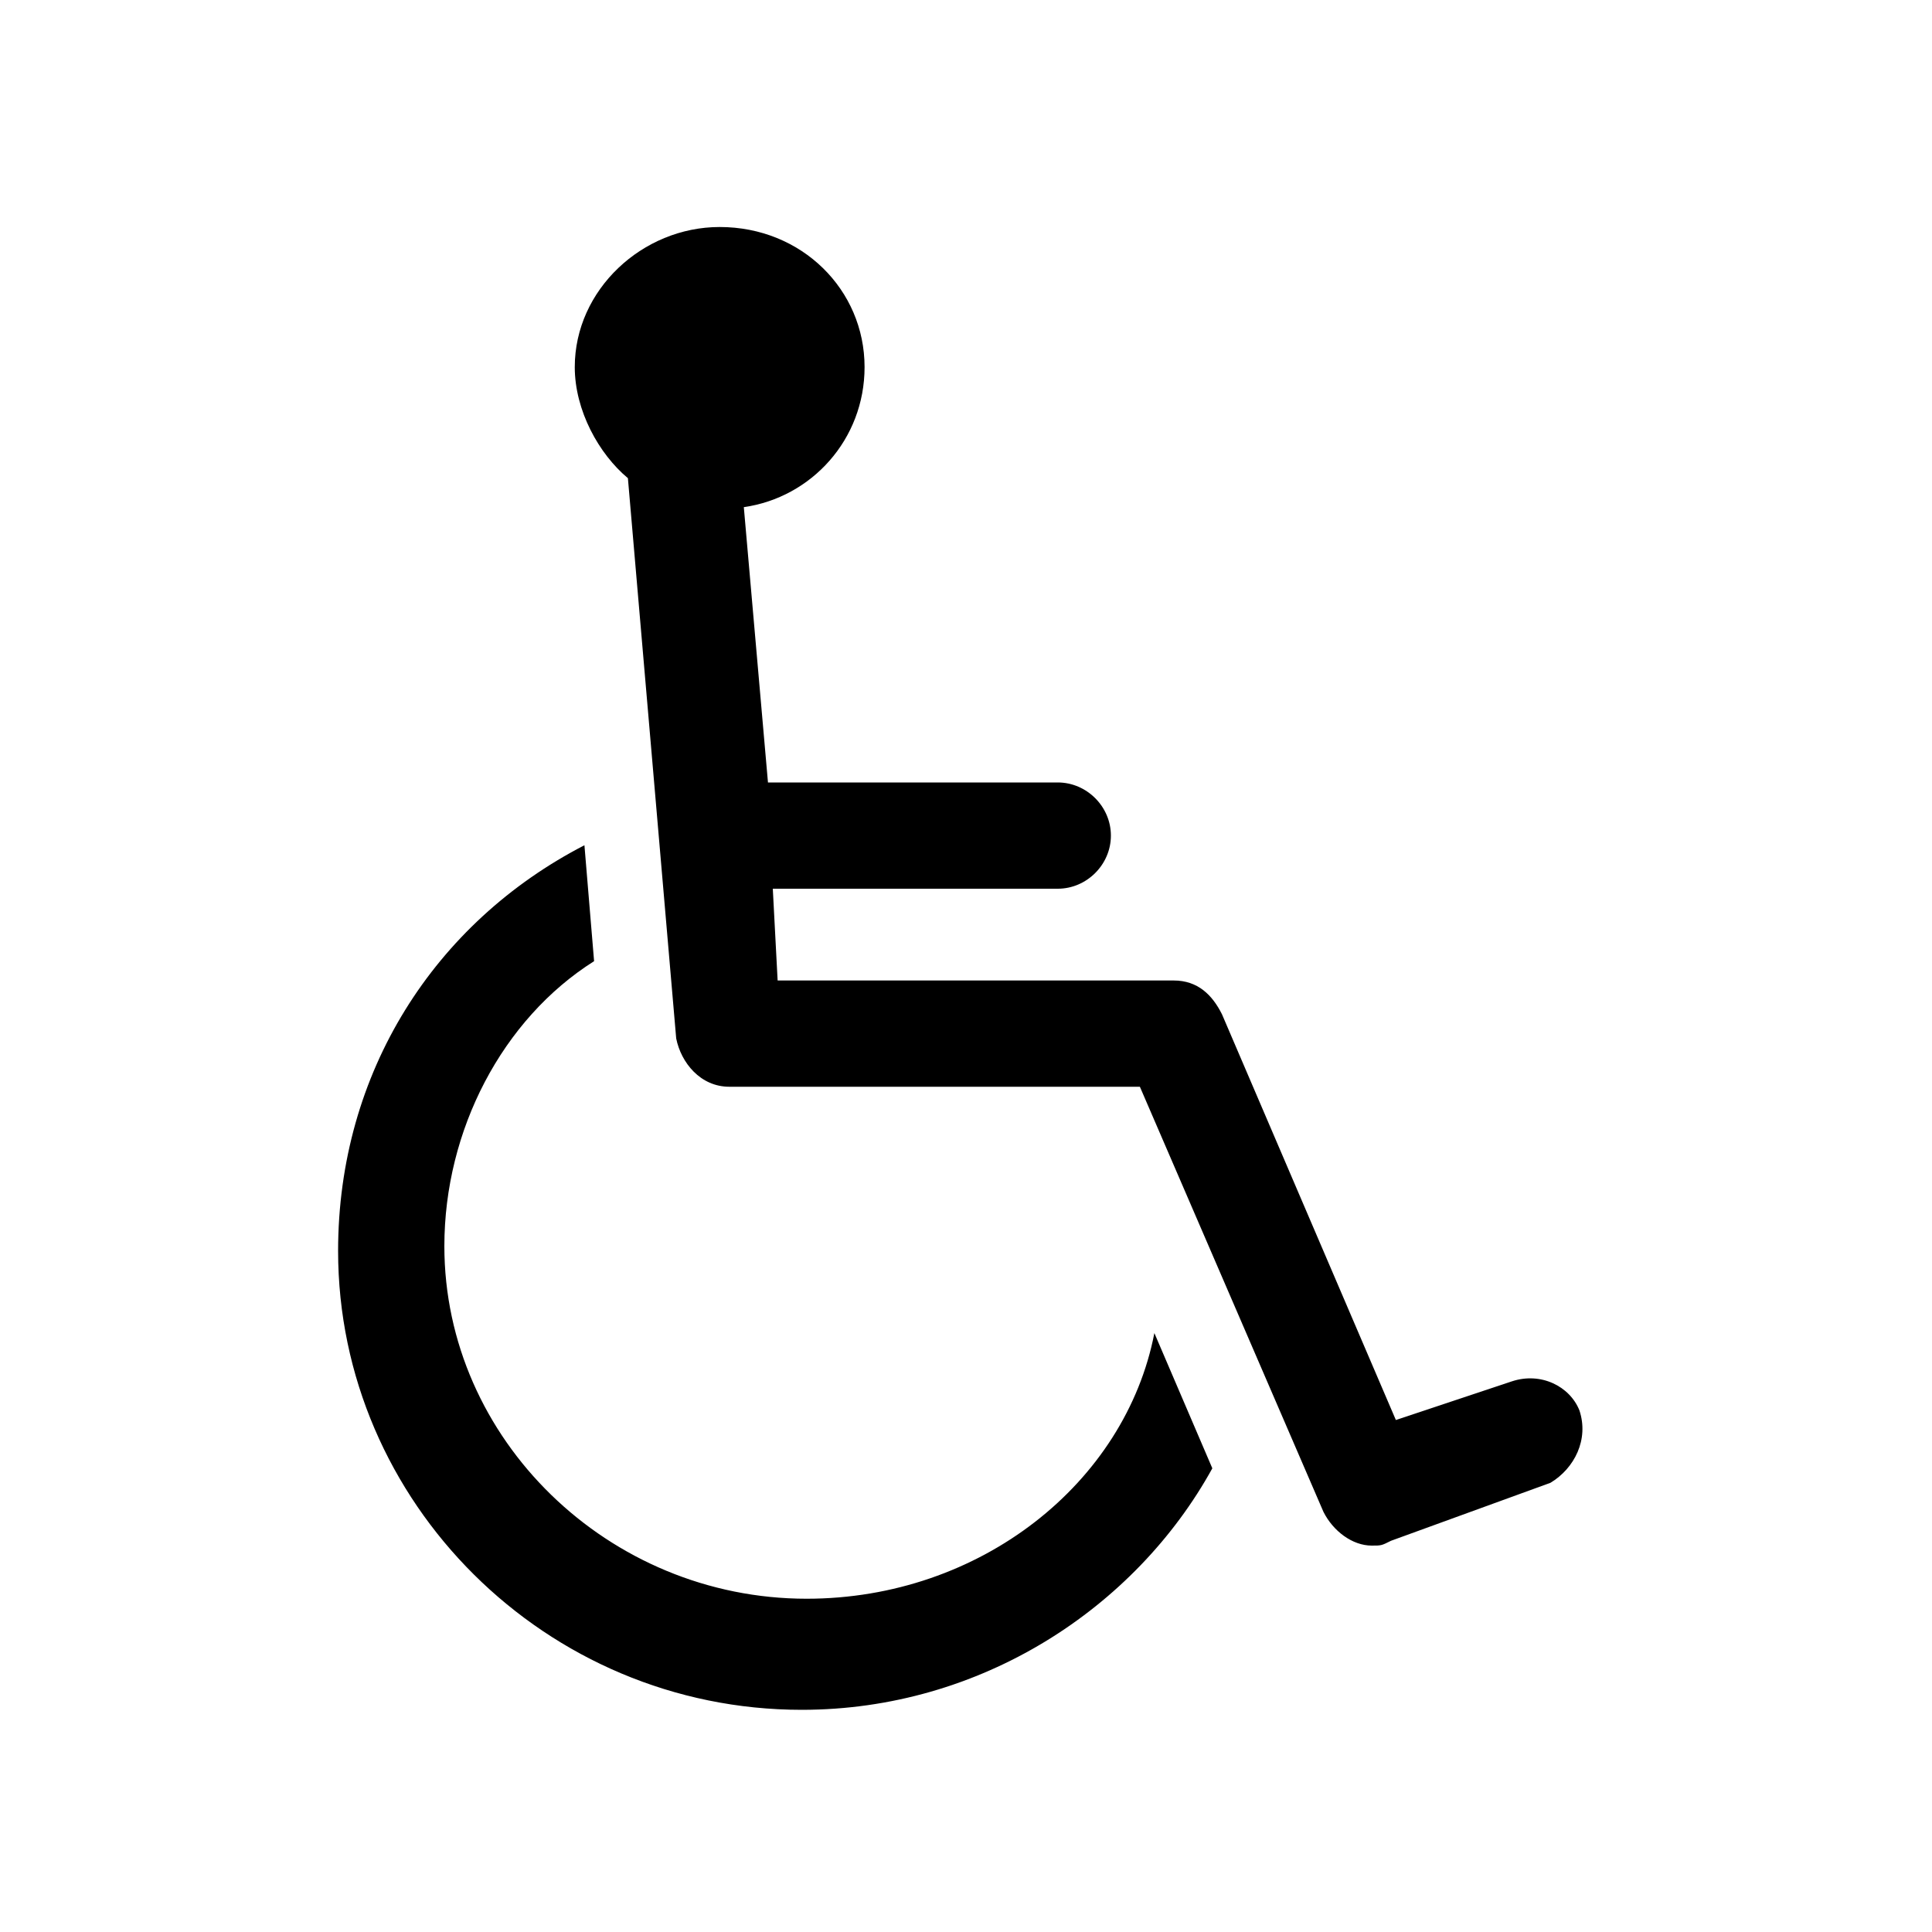 <?xml version="1.0" encoding="utf-8"?>
<!-- Generator: Adobe Illustrator 19.2.1, SVG Export Plug-In . SVG Version: 6.00 Build 0)  -->
<svg version="1.1" id="Calque_1" xmlns="http://www.w3.org/2000/svg" xmlns:xlink="http://www.w3.org/1999/xlink" x="0px" y="0px"
	 viewBox="0 0 40 40" style="enable-background:new 0 0 40 40;" xml:space="preserve">
<g id="visuelle_2_">
	<path d="M-20.8,19.8c-0.1-0.1-7.3-7.8-16.7-7.8h-0.1l-0.6-3.6c-0.1-0.6-0.7-1-1.3-0.9s-1,0.7-0.9,1.3l0.6,3.4
		c-1.2,0.2-2.4,0.5-3.5,0.8h-0.1c-6.3,2.1-10.6,6.7-10.7,6.8c-0.4,0.4-0.4,1.2,0,1.6c0.4,0.4,1.2,0.4,1.6,0c0,0,0.1-0.1,0.2-0.2
		l0.3,1.7c0.1,0.6,0.6,0.9,1.1,0.9c0.1,0,0.1,0,0.2,0c0.6-0.1,1-0.7,0.9-1.3l-0.5-3.1c0.6-0.5,1.3-1,2.1-1.5l1.3,8.3
		c0.1,0.6,0.6,0.9,1.1,0.9c0.1,0,0.1,0,0.2,0c0.6-0.1,1-0.7,0.9-1.3l-1.5-9.1c0.7-0.4,1.4-0.7,2.2-1l2,12.3c0.1,0.6,0.6,0.9,1.1,0.9
		c0.1,0,0.1,0,0.2,0c0.6-0.1,1-0.7,0.9-1.3l-0.5-3c0.7,0.5,1.6,0.8,2.5,0.9l0.3,2.1c-0.1,0.1-0.2,0.3-0.2,0.6c0,0.3,0.2,0.6,0.3,0.8
		l0.1,0.1l0.5,2.8c0.1,0.6,0.6,0.9,1.1,0.9c0.1,0,0.1,0,0.2,0c0.6-0.1,1-0.7,0.9-1.3l-0.4-2.3c8.1-1.3,14-7.5,14.1-7.6
		C-20.4,20.9-20.4,20.2-20.8,19.8z M-41.3,17.7l-0.5-2.9c0.7-0.2,1.5-0.4,2.3-0.5l0.3,1.8C-40.1,16.4-40.8,17-41.3,17.7z
		 M-35.3,26.5l-0.2-1.6c1.6-0.8,2.8-2.4,2.8-4.3c0-2.5-1.9-4.5-4.3-4.7l-0.3-1.6c3.4,0.1,6.1,2.9,6.1,6.3
		C-31.2,23.3-32.9,25.6-35.3,26.5z M-30.3,25.2c0.9-1.3,1.4-2.9,1.4-4.7c0-1.7-0.5-3.3-1.4-4.7c1.3,0.6,2.4,1.2,3.4,1.9
		c1.4,0.9,2.5,1.8,3.3,2.5c0.1,0.1,0.3,0.2,0.4,0.3C-24.5,21.7-27.1,23.8-30.3,25.2z"/>
</g>
<path d="M16.7,33.1c-4.1,0-7.5-3.3-7.5-7.3c0-2.4,1.2-4.7,3.1-5.9l-0.2-2.4c-3.1,1.6-5.1,4.7-5.1,8.4c0,5.2,4.3,9.5,9.6,9.5
	c3.7,0,6.9-2.1,8.5-5l-1.2-2.8C23.3,30.7,20.3,33.1,16.7,33.1z M32.7,29.2c-0.2-0.5-0.8-0.8-1.4-0.6l-2.4,0.8L25.3,21
	c-0.2-0.4-0.5-0.7-1-0.7h-8.2L16,18.4h5.9c0.6,0,1.1-0.5,1.1-1.1c0-0.6-0.5-1.1-1.1-1.1h-6l-0.5-5.7c1.4-0.2,2.5-1.4,2.5-2.9
	c0-1.6-1.3-2.9-3-2.9c-1.6,0-3,1.3-3,2.9c0,0.9,0.5,1.8,1.1,2.3l1,11.6c0.1,0.5,0.5,1,1.1,1h8.5l3.8,8.8c0.2,0.4,0.6,0.7,1,0.7
	c0.2,0,0.2,0,0.4-0.1l3.3-1.2C32.6,30.4,32.9,29.8,32.7,29.2z"/>
</svg>
